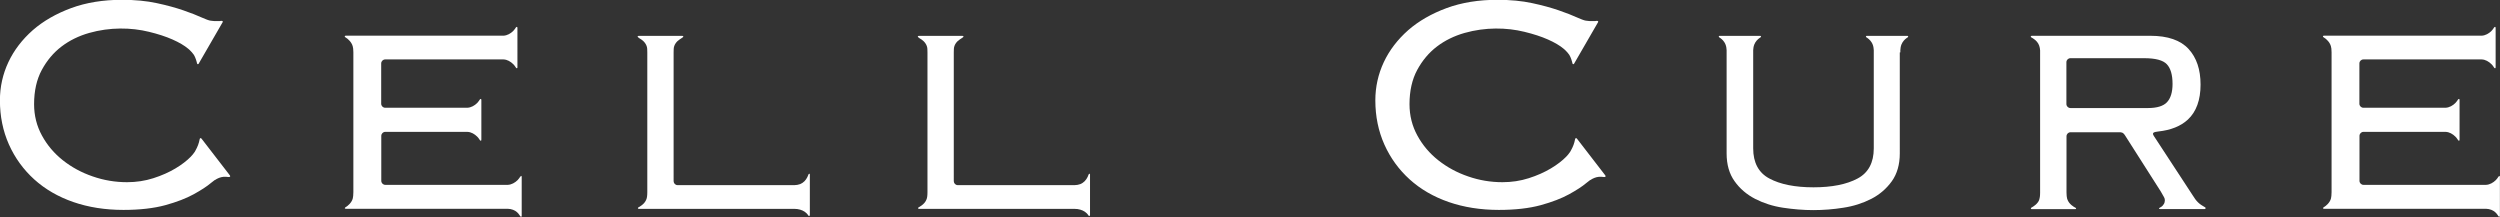 <?xml version="1.0" encoding="UTF-8"?>
<svg id="_レイヤー_2" data-name="レイヤー 2" xmlns="http://www.w3.org/2000/svg" viewBox="0 0 263.32 22.86">
  <rect x="0" y="0" width="263.32" height="22.86" fill="#333333" stroke="none"/>
  <defs>
    <style>
      .cls-1 {
        fill: #fff;
      }
    </style>
  </defs>
  <g id="text">
    <g>
      <path class="cls-1" d="M22.63,18.97c.28-.19.59-.32.93-.35.15-.01.3,0,.45.02.07,0,.14.02.2-.02.06-.04.04-.1,0-.15l-2.97-3.85s-.05-.06-.08-.07c-.03-.01-.07,0-.09.03-.02.02-.04.06-.04.09-.08.42-.21.78-.46,1.22-.02.04-.04.08-.07.12,0,.01-.01.02-.03.04-.09.14-.22.29-.38.46-.4.41-.94.83-1.61,1.23-.67.4-1.45.75-2.33,1.03-.87.28-1.8.42-2.77.42-1.23,0-2.45-.2-3.62-.61-1.17-.4-2.22-.97-3.14-1.7-.91-.72-1.65-1.59-2.2-2.6-.55-1-.83-2.11-.83-3.31,0-1.39.27-2.6.81-3.6.54-1,1.24-1.83,2.08-2.47.84-.64,1.82-1.12,2.91-1.43,2.19-.62,4.43-.58,6.3-.12.95.23,1.78.5,2.48.81.7.31,1.26.64,1.65.97.06.05.11.09.16.14.1.09.17.17.23.24.07.08.13.16.19.24.06.1.12.2.16.31.06.14.11.29.15.44.02.05.03.11.04.16,0,.03.02.07.05.09.03.02.08.02.11-.02.02-.02.03-.04.04-.06,0-.01.02-.03.02-.04.01-.02,2.4-4.14,2.41-4.17.02-.04.05-.08.07-.12.01-.03.03-.08,0-.11-.03-.02-.07-.03-.1-.03-.07,0-.14,0-.21.02-.04,0-.07,0-.11,0-.04,0-.07,0-.11,0-.07,0-.13,0-.2,0-.12,0-.23,0-.35-.02-.06,0-.11-.01-.17-.02-.07,0-.17-.03-.32-.08-.06-.02-.11-.04-.16-.06-.13-.05-.27-.11-.46-.19-.52-.24-1.17-.49-1.95-.76-.78-.27-1.72-.53-2.8-.76-1.06-.23-2.3-.35-3.67-.35-1.97,0-3.76.29-5.34.87-1.57.58-2.94,1.36-4.05,2.33-1.11.98-1.98,2.11-2.57,3.37-.59,1.26-.89,2.61-.89,4.02,0,1.68.32,3.24.95,4.65.63,1.41,1.53,2.65,2.67,3.68,1.14,1.03,2.52,1.83,4.11,2.38,1.59.55,3.36.83,5.28.83,1.72,0,3.2-.17,4.41-.5,1.2-.33,2.21-.72,2.99-1.15.78-.43,1.4-.83,1.82-1.19.13-.11.26-.21.4-.31Z"/>
      <path class="cls-1" d="M167.5,18.97c.28-.19.59-.32.93-.35.15-.01.3,0,.45.02.07,0,.14.02.2-.02.06-.04.04-.1,0-.15l-2.97-3.85s-.05-.06-.08-.07c-.03-.01-.07,0-.09.03-.02.02-.04.06-.04.09-.08.42-.21.78-.46,1.22-.02.04-.04.08-.07.12,0,.01-.01.02-.03.04-.09.14-.22.29-.38.46-.4.41-.94.83-1.61,1.23-.67.4-1.45.75-2.33,1.03-.87.28-1.8.42-2.77.42-1.23,0-2.45-.2-3.62-.61-1.17-.4-2.22-.97-3.14-1.7-.91-.72-1.65-1.59-2.2-2.6-.55-1-.83-2.11-.83-3.31,0-1.39.27-2.6.81-3.6.54-1,1.24-1.83,2.08-2.47.84-.64,1.82-1.12,2.91-1.43,2.19-.62,4.43-.58,6.3-.12.95.23,1.78.5,2.48.81.7.31,1.26.64,1.65.97.06.05.11.09.16.14.1.09.17.17.23.24.07.08.13.16.19.24.06.1.12.2.16.31.06.14.11.29.15.44.02.05.03.11.04.16,0,.03.02.07.05.09.03.02.08.02.11-.02.02-.02.03-.04.04-.06,0-.01.02-.03.02-.04.01-.02,2.4-4.14,2.41-4.17.02-.04.05-.08.07-.12.01-.03.03-.08,0-.11-.03-.02-.07-.03-.1-.03-.07,0-.14,0-.21.02-.04,0-.07,0-.11,0-.04,0-.07,0-.11,0-.07,0-.13,0-.2,0-.12,0-.23,0-.35-.02-.06,0-.11-.01-.17-.02-.07,0-.17-.03-.32-.08-.06-.02-.11-.04-.16-.06-.13-.05-.27-.11-.46-.19-.52-.24-1.17-.49-1.95-.76-.78-.27-1.72-.53-2.8-.76-1.06-.23-2.3-.35-3.67-.35-1.97,0-3.76.29-5.34.87-1.57.58-2.94,1.36-4.05,2.33-1.11.98-1.98,2.11-2.57,3.37-.59,1.26-.89,2.61-.89,4.02,0,1.68.32,3.24.95,4.65.63,1.41,1.53,2.65,2.67,3.68,1.14,1.03,2.52,1.83,4.11,2.38,1.59.55,3.36.83,5.28.83,1.72,0,3.2-.17,4.41-.5,1.2-.33,2.21-.72,2.99-1.15.78-.43,1.4-.83,1.82-1.19.13-.11.26-.21.4-.31Z"/>
      <path class="cls-1" d="M54.91,18.54s-.07.02-.09.04c-.05.05-.08.11-.11.16-.06.08-.12.16-.19.23-.27.27-.64.48-1.03.5-.05,0-.1,0-.15,0h-12.76c-.23,0-.42-.19-.42-.42v-4.74c0-.23.19-.42.41-.42h8.51c.05,0,.1,0,.15,0,.39.01.76.23,1.03.5.07.07.14.15.19.23.04.05.07.12.11.16.02.02.06.05.09.04.05-.01.05-.09.05-.13v-4.14s0-.12-.05-.13c-.03,0-.07.02-.09.04-.05.05-.08.11-.11.16-.06.08-.12.16-.19.23-.27.27-.64.48-1.03.5-.05,0-.1,0-.15,0h-8.51,0c-.23,0-.42-.19-.42-.42v-4.25c0-.23.19-.42.42-.42h0s12.31,0,12.31,0c.05,0,.1,0,.15,0,.39.01.76.23,1.03.5.07.07.14.15.19.23.04.05.07.12.11.16.02.02.06.05.09.04.05-.01.05-.09.05-.13V2.96s0-.12-.05-.13c-.03,0-.07.02-.09.04-.05.05-.08.11-.11.16-.06.08-.12.16-.19.23-.27.27-.64.48-1.03.5-.05,0-.1,0-.15,0h-16.45s-.06,0-.08.01c-.02.01-.04.03-.04.06,0,.04.03.08.07.1.27.15.66.52.77.94.04.13.07.33.07.64v14.73c0,.31-.03.51-.06.65-.1.43-.5.79-.77.94-.03.02-.06.05-.07.09,0,.02,0,.04.02.05.02.01.05.02.09.02h16.9c.05,0,.1,0,.15,0,.39.01.76.14,1.03.41.07.07.14.15.19.23.04.05.07.12.11.16.02.02.06.05.09.04.05-.01.05-.09.05-.13v-4.06s0-.12-.05-.13Z"/>
      <path class="cls-1" d="M263.27,18.54s-.07.02-.09.04c-.05.05-.08.11-.11.16-.06.08-.12.16-.19.23-.27.27-.64.48-1.03.5-.05,0-.1,0-.15,0h-12.76c-.23,0-.42-.19-.42-.42v-4.74c0-.23.19-.42.41-.42h8.51c.05,0,.1,0,.15,0,.39.01.76.23,1.03.5.07.07.14.15.19.23.04.05.07.12.11.16.02.02.06.05.09.04.05-.01.05-.09.05-.13v-4.14s0-.12-.05-.13c-.03,0-.07.02-.09.04-.05.05-.08.11-.11.16-.06.08-.12.16-.19.23-.27.27-.64.48-1.03.5-.05,0-.1,0-.15,0h-8.51,0c-.23,0-.42-.19-.42-.42v-4.25c0-.23.19-.42.42-.42h0s12.31,0,12.31,0c.05,0,.1,0,.15,0,.39.01.76.23,1.03.5.07.07.14.15.19.23.04.05.07.12.11.16.02.02.06.05.09.04.05-.01.05-.09.05-.13V2.96s0-.12-.05-.13c-.03,0-.07.02-.09.04-.05.05-.08.11-.11.16-.06.08-.12.16-.19.23-.27.27-.64.48-1.03.5-.05,0-.1,0-.15,0h-16.45s-.06,0-.08.01c-.02.01-.04.03-.04.06,0,.04.03.08.07.1.27.15.66.52.77.94.04.13.07.33.07.64v14.73c0,.31-.03.51-.06.65-.1.43-.5.79-.77.94-.03.02-.06.05-.07.09,0,.02,0,.04.02.05.02.01.05.02.09.02h16.9c.05,0,.1,0,.15,0,.39.01.76.14,1.03.41.07.07.14.15.19.23.04.05.07.12.11.16.02.02.06.05.09.04.05-.01.05-.09.05-.13v-4.06s0-.12-.05-.13Z"/>
      <path class="cls-1" d="M85.28,18.3s-.03-.01-.04,0c-.02,0-.04.01-.06.03-.02.02-.02.04-.03.06-.04.09-.07.17-.11.26-.16.33-.41.6-.76.74-.19.07-.4.11-.6.11h-12.31,0c-.23,0-.41-.18-.42-.41V5.52c0-.12,0-.25.01-.37.02-.42.29-.78.63-1,.11-.08.24-.14.34-.23.02-.02.05-.06.04-.09-.01-.05-.09-.05-.13-.05h-4.55s-.12,0-.13.05c0,.03.02.07.04.09.1.1.23.16.34.23.34.23.61.59.63,1,0,.12.01.25.01.37v14.73c0,.38-.04.6-.09.72,0,0,0,.02-.01.03-.05.14-.13.26-.22.37-.09.11-.2.2-.31.28-.07.05-.15.11-.23.15-.02.01-.05.03-.08.04-.04.03-.08.11-.02.14.02.01.05.02.07.02h16.38c.2,0,.4.02.6.08.35.1.67.29.87.62.02.04.1.07.13.03.02-.03.03-.07.03-.1v-4.25s-.01-.06-.03-.08Z"/>
      <path class="cls-1" d="M114.79,18.3s-.03-.01-.04,0c-.02,0-.04.01-.06.03-.02.02-.02.04-.03.06-.04.09-.07.17-.11.26-.16.33-.41.6-.76.74-.19.07-.4.11-.6.11h-12.31,0c-.23,0-.41-.18-.42-.41V5.52c0-.12,0-.25.01-.37.02-.42.29-.78.63-1,.11-.08.24-.14.34-.23.02-.02.05-.06.04-.09-.01-.05-.09-.05-.13-.05h-4.55s-.12,0-.13.05c0,.03.02.07.04.09.1.1.23.16.34.23.34.23.61.59.63,1,0,.12.01.25.01.37v14.73c0,.38-.04.6-.09.72,0,0,0,.02-.01.03-.05.14-.13.26-.22.37-.09.11-.2.2-.31.28-.07.05-.15.11-.23.15-.02.01-.05.03-.08.04-.04.03-.08.11-.02.14.02.01.05.02.07.02h16.38c.2,0,.4.02.6.08.35.1.67.29.87.62.02.04.1.07.13.03.02-.03.03-.07.03-.1v-4.25s-.01-.06-.03-.08Z"/>
      <path class="cls-1" d="M200.16,5.52c0-.08,0-.16,0-.24,0-.09.01-.19.03-.28.02-.1.04-.2.08-.3.03-.08.07-.16.12-.24.04-.07.09-.13.14-.19.05-.05.1-.1.15-.15.05-.04.09-.08.14-.11.02-.02.04-.03.06-.04.02-.01.03-.02.05-.03.04-.03.09-.1.03-.14-.01,0-.02-.01-.04-.02-.02,0-.05,0-.07,0h-4.18s-.05,0-.07,0c-.01,0-.03,0-.04.02-.06.04-.01.11.03.14.02.01.03.02.05.03.02.01.04.03.06.04.05.04.1.07.14.11.05.05.1.1.15.15.05.06.1.12.14.19.05.07.08.15.12.24.04.1.06.19.08.3.02.09.02.19.03.28,0,.08,0,.16,0,.24v10.11c0,1.5-.57,2.57-1.7,3.17-1.15.62-2.71.93-4.65.93s-3.5-.31-4.65-.93c-1.13-.6-1.7-1.67-1.7-3.17V5.52c0-.08,0-.16,0-.24,0-.09.01-.19.03-.28.02-.1.04-.2.08-.3.03-.08.07-.16.12-.24.04-.07.09-.13.14-.19.05-.05.1-.1.15-.15.05-.04.09-.08.14-.11.02-.02.04-.03.06-.04.02-.01.03-.02.05-.03.04-.03.09-.1.03-.14-.01,0-.02-.01-.04-.02-.02,0-.05,0-.07,0h-4.18s-.05,0-.07,0c-.01,0-.03,0-.04.02-.06.04-.01.11.03.14.02.01.03.02.05.03.02.01.04.03.06.04.05.04.1.07.14.11.05.05.1.1.15.15.05.06.1.12.14.19.05.07.08.15.12.24.04.1.06.19.08.3.02.09.02.19.03.28,0,.08,0,.16,0,.24v10.64c0,1.17.28,2.15.84,2.93.55.78,1.28,1.4,2.17,1.86.88.45,1.87.77,2.94.93,1.06.16,2.13.25,3.17.25s2.11-.08,3.17-.25c1.07-.16,2.06-.48,2.94-.93.88-.45,1.61-1.08,2.17-1.86.56-.78.84-1.77.84-2.93V5.52Z"/>
      <path class="cls-1" d="M232.26,21.99s.03-.01.04-.02c.03-.03.01-.07,0-.1-.01-.02-.03-.03-.05-.04-.26-.15-.52-.3-.73-.51-.22-.21-.39-.46-.55-.72l-4.11-6.28c-.24-.37.03-.41.46-.47,1.31-.14,2.37-.55,3.13-1.26.88-.82,1.33-2.06,1.33-3.67s-.42-2.84-1.26-3.76c-.84-.92-2.19-1.39-4.02-1.39h-12.48s-.06,0-.08.02c-.08.03-.04.12.02.15,0,0,.11.06.12.07.05.03.1.06.15.1.12.08.22.18.32.29.22.26.31.57.33.91,0,.08,0,.16,0,.24v14.73c0,.38-.04.59-.09.72,0,0,0,.01,0,.02,0,0,0,.01,0,.02-.16.44-.64.73-.83.83-.04.02-.07.09-.04.13.02.02.07.03.1.03h4.53s.06,0,.09-.02c.04-.02.04-.08,0-.11,0,0-.01,0-.02-.01-.2-.1-.68-.38-.86-.87-.01-.04-.03-.08-.04-.12-.03-.13-.06-.33-.06-.62v-5.93c0-.23.19-.42.42-.42h5.1c.26,0,.43-.01.65.34l3.76,5.9c.14.25.25.44.33.58.06.1.1.21.1.33,0,.14-.03.28-.1.4-.04.07-.09.13-.14.19-.05.06-.12.1-.18.14-.04.02-.08.04-.11.06-.02.01-.05.03-.07.05-.01.02-.03.05,0,.07,0,0,.02.02.03.02.03,0,.05.01.08.01h4.67s.06,0,.08-.01ZM218.07,11.38c-.23,0-.42-.19-.42-.42v-4.41c0-.23.19-.42.42-.42h7.77c1.19,0,1.99.21,2.39.64.4.42.6,1.12.6,2.07,0,.87-.2,1.51-.58,1.92-.38.41-1.06.62-2,.62h-8.18Z"/>
    </g>
  </g>
</svg>